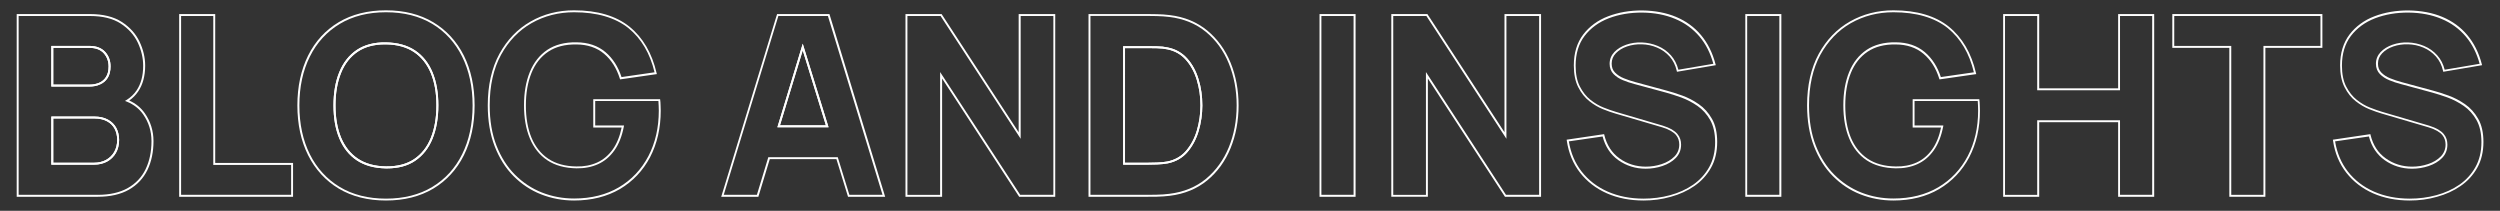 <?xml version="1.0" encoding="UTF-8"?> <svg xmlns="http://www.w3.org/2000/svg" xmlns:xlink="http://www.w3.org/1999/xlink" version="1.1" id="Layer_1" x="0px" y="0px" viewBox="0 0 3876.4 326.9" style="enable-background:new 0 0 3876.4 326.9;" xml:space="preserve"><rect x="0" y="0" width="3876.4" height="326.9" fill="#333333" stroke="none"/> <style type="text/css"> .st0{fill:#FFFFFF;} </style> <g> <path class="st0" d="M600.1,261.1c-0.6,0-1.1,0-1.7,0c-18-0.3-33.2-4.5-45.2-12.5c-12-8-21.1-19.5-27.1-34c-6-14.4-9-31.6-9-51.2 c0-19.6,3-36.9,9-51.6c6-14.7,15.1-26.3,27.1-34.4c12-8,27.2-12,45.2-11.7c18,0.3,33.2,4.5,45.2,12.5l0,0c12,8,21.1,19.5,27.1,34 c6,14.4,9,31.6,9,51.2c0,19.6-3,36.9-9,51.6c-6,14.8-15.1,26.3-27.1,34.4C632.1,257.2,617.4,261.1,600.1,261.1z M596.8,68.8 c-16.7,0-30.8,3.8-41.9,11.2c-11.5,7.7-20.3,18.8-26,33c-5.8,14.3-8.7,31.2-8.7,50.4s2.9,36,8.7,50c5.8,13.9,14.5,24.9,26,32.6 c11.5,7.7,26.2,11.8,43.6,12c17.4,0.2,32-3.5,43.5-11.2c11.5-7.7,20.3-18.8,26-33c5.8-14.3,8.7-31.3,8.7-50.4c0-19.2-2.9-36-8.7-50 c-5.8-13.9-14.5-24.9-26-32.6c-11.5-7.7-26.2-11.8-43.6-12C597.9,68.8,597.4,68.8,596.8,68.8z"></path> <path class="st0" d="M146.1,255.3H79.6v-74.6h66.5c8.4,0,15.5,1.6,21.3,4.8h0c5.8,3.2,10.1,7.5,13,13c2.8,5.4,4.3,11.6,4.3,18.4 c0,7.8-1.7,14.6-5,20.3c-3.3,5.7-7.9,10.2-13.7,13.4C160.1,253.7,153.5,255.3,146.1,255.3z M82.6,252.3h63.5c6.9,0,13-1.5,18.4-4.4 c5.3-2.9,9.5-7,12.6-12.3c3-5.3,4.6-11.6,4.6-18.8c0-6.3-1.3-12.1-3.9-17c-2.6-4.9-6.5-8.9-11.8-11.7c-5.3-2.9-11.9-4.4-19.8-4.4 H82.6V252.3z"></path> <path class="st0" d="M138.7,134.2H79.6v-63h59.1c10.5,0,18.7,3.1,24.3,9.2c5.6,6.1,8.4,13.7,8.4,22.6c0,7.1-1.5,13.1-4.3,17.6 c-2.9,4.6-6.8,8-11.8,10.2C150.5,133.1,144.9,134.2,138.7,134.2z M82.6,131.2h56.1c5.7,0,10.9-1,15.4-3l0,0c4.4-1.9,7.9-5,10.4-9.1 c2.6-4.1,3.9-9.5,3.9-16c0-8.1-2.6-15.1-7.6-20.6c-5-5.5-12.4-8.3-22.1-8.3H82.6V131.2z"></path> <path class="st0" d="M1780,255.3h-38.5V71.6h38.5c3.5,0,8.1,0.1,14.2,0.2c6,0.1,11.6,0.7,16.4,1.8c12.1,2.4,22.2,8.1,30.2,17l0,0 c7.9,8.8,13.9,19.7,17.7,32.5c3.9,12.7,5.8,26.3,5.8,40.3c0,13.4-1.9,26.7-5.6,39.4c-3.7,12.7-9.6,23.8-17.4,32.9 c-7.9,9.2-18.2,15.1-30.7,17.6c-4.9,0.9-10.4,1.5-16.4,1.7C1788.3,255.2,1783.5,255.3,1780,255.3z M1744.5,252.3h35.5 c3.5,0,8.3-0.1,14.2-0.3c5.9-0.2,11.2-0.7,15.9-1.6c11.8-2.4,21.6-8,29-16.6c7.5-8.8,13.2-19.4,16.8-31.8 c3.6-12.4,5.5-25.3,5.5-38.5c0-13.8-1.9-27.1-5.7-39.5c-3.7-12.3-9.5-22.9-17.1-31.4c-7.5-8.4-17.1-13.8-28.6-16.1 c-4.7-1-10-1.6-15.9-1.7c-6.1-0.1-10.7-0.2-14.2-0.2h-35.5V252.3z"></path> <path class="st0" d="M1284.7,197.3h-79.3l39.3-129.5L1284.7,197.3z M1209.4,194.3h71.2L1244.7,78L1209.4,194.3z"></path> <path class="st0" d="M151.6,305.1H25.9V21.8h113.6c20.2,0,36.8,4.1,49.3,12.2c12.5,8.1,21.8,18.4,27.6,30.7 c5.8,12.2,8.7,24.7,8.7,37.2c0,15.9-3.7,29.4-10.9,40c-3.8,5.6-8.5,10.3-13.8,14c10.1,4.5,18.2,11.2,24.2,19.8 c8.9,12.8,13.4,27.3,13.4,43.1c0,16.9-3.2,32-9.4,44.8c-6.3,12.9-15.9,23.2-28.7,30.5C187.1,301.4,170.8,305.1,151.6,305.1z M28.9,302.1h122.7c18.7,0,34.4-3.6,46.7-10.6c12.3-7,21.5-16.8,27.5-29.2c6-12.5,9.1-27.1,9.1-43.5c0-15.2-4.3-29.1-12.9-41.4 c-6.1-8.8-14.7-15.5-25.4-19.8l-2.8-1.1l2.6-1.6c6-3.7,11.2-8.6,15.3-14.6c6.9-10.1,10.3-23,10.3-38.3c0-12-2.8-24.1-8.4-36 c-5.6-11.8-14.5-21.7-26.5-29.5c-12-7.8-28.1-11.7-47.7-11.7H28.9V302.1z M146.1,255.3H79.6v-74.6h66.5c8.4,0,15.5,1.6,21.3,4.8 c5.8,3.2,10.1,7.5,13,13c2.8,5.4,4.3,11.6,4.3,18.4c0,7.8-1.7,14.6-5,20.3l0,0c-3.3,5.7-7.9,10.2-13.7,13.4 C160.1,253.7,153.5,255.3,146.1,255.3z M82.6,252.3h63.5c6.9,0,13-1.5,18.4-4.4c5.3-2.9,9.5-7,12.6-12.3l0,0 c3-5.3,4.6-11.6,4.6-18.8c0-6.3-1.3-12.1-3.9-17c-2.6-4.9-6.5-8.9-11.8-11.7c-5.3-2.9-11.9-4.4-19.8-4.4H82.6V252.3z M138.7,134.2 H79.6v-63h59.1c10.5,0,18.7,3.1,24.3,9.2c5.6,6.1,8.4,13.7,8.4,22.6c0,7.1-1.5,13.1-4.3,17.6c-2.9,4.6-6.8,8-11.8,10.2 C150.5,133.1,144.9,134.2,138.7,134.2z M82.6,131.2h56.1c5.7,0,10.9-1,15.4-3c4.4-1.9,7.9-5,10.4-9.1c2.6-4.1,3.9-9.5,3.9-16 c0-8.1-2.6-15.1-7.6-20.6c-5-5.5-12.4-8.3-22.1-8.3H82.6V131.2z"></path> <path class="st0" d="M454.4,305.1H277.8V21.8h55.9v230.8h120.7V305.1z M280.8,302.1h170.6v-46.4H330.7V24.8h-49.9V302.1z"></path> <path class="st0" d="M598.5,310.9c-28.2,0-52.8-6.2-73.3-18.5c-20.5-12.3-36.4-29.7-47.5-51.8c-11-22-16.6-48-16.6-77.2 c0-29.2,5.6-55.1,16.6-77.2c11-22.1,27-39.5,47.5-51.8C545.7,22.2,570.3,16,598.5,16c28.2,0,52.8,6.2,73.3,18.5l0,0 c20.5,12.3,36.4,29.7,47.5,51.8c11,22,16.6,48,16.6,77.2c0,29.2-5.6,55.1-16.6,77.2c-11,22.1-27,39.5-47.5,51.8 C651.3,304.7,626.7,310.9,598.5,310.9z M598.5,19c-27.6,0-51.8,6.1-71.7,18.1c-20,12-35.6,29-46.3,50.6 c-10.8,21.6-16.3,47.1-16.3,75.8c0,28.7,5.5,54.2,16.3,75.8c10.8,21.6,26.4,38.6,46.3,50.6c20,12,44.1,18.1,71.7,18.1 c27.6,0,51.8-6.1,71.7-18.1c20-12,35.6-29,46.3-50.6c10.8-21.6,16.3-47.1,16.3-75.8c0-28.7-5.5-54.2-16.3-75.8 C705.8,66.1,690.2,49,670.2,37l0,0C650.2,25,626.1,19,598.5,19z M600.1,261.1c-0.6,0-1.1,0-1.7,0c-18-0.3-33.2-4.5-45.2-12.5 c-12-8-21.1-19.5-27.1-34c-6-14.4-9-31.6-9-51.2c0-19.6,3-36.9,9-51.6c6-14.7,15.1-26.3,27.1-34.4c12-8,27.2-12,45.2-11.7 c18,0.3,33.2,4.5,45.2,12.5c12,8,21.1,19.5,27.1,34c6,14.4,9,31.6,9,51.2c0,19.6-3,36.9-9,51.6l0,0c-6,14.8-15.1,26.3-27.1,34.4 C632.1,257.2,617.4,261.1,600.1,261.1z M596.8,68.8c-16.7,0-30.8,3.8-41.9,11.2c-11.5,7.7-20.3,18.8-26,33 c-5.8,14.3-8.7,31.2-8.7,50.4s2.9,36,8.7,50c5.8,13.9,14.5,24.9,26,32.6c11.5,7.7,26.2,11.8,43.6,12c17.4,0.2,32-3.5,43.5-11.2 c11.5-7.7,20.3-18.8,26-33l0,0c5.8-14.3,8.7-31.3,8.7-50.4c0-19.2-2.9-36-8.7-50c-5.8-13.9-14.5-24.9-26-32.6 c-11.5-7.7-26.2-11.8-43.6-12C597.9,68.8,597.4,68.8,596.8,68.8z"></path> <path class="st0" d="M890.1,310.9c-17.8,0-34.9-3.2-51-9.5c-16.1-6.3-30.5-15.9-42.8-28.3c-12.4-12.4-22.2-28-29.3-46.3 c-7.1-18.3-10.7-39.6-10.7-63.4c0-31.1,6.1-58,18-79.8c12-21.9,28.3-38.8,48.5-50.3C842.8,21.8,865.5,16,890.1,16 c36.3,0,65.2,8.6,86,25.4c20.8,16.9,34.9,41.1,42,71.9l0.4,1.6l-57,8.2l-0.4-1.2c-5-16-13.1-29-24.4-38.5 c-11.2-9.5-25.7-14.4-43.1-14.5c-17.4-0.2-32,3.5-43.5,11.2c-11.5,7.7-20.3,18.8-26,33c-5.8,14.3-8.7,31.2-8.7,50.4 c0,19.2,2.9,36,8.7,50c5.8,13.9,14.5,24.9,26,32.6c11.5,7.7,26.2,11.8,43.6,12c11.8,0.3,22.6-1.8,32.2-6.1 c9.5-4.3,17.6-11.1,24.2-20.3c6.3-8.9,11-20.3,13.8-34h-44v-43.9h103.6l0.2,1.3c0.3,1.8,0.5,4.8,0.6,9.1c0.1,4.6,0.2,6.8,0.2,7.4 c0,27-5.6,51.2-16.5,72.1c-11,20.9-26.7,37.5-46.7,49.4C941.1,304.9,917.2,310.9,890.1,310.9z M890.1,19c-24,0-46.2,5.7-65.9,16.9 c-19.7,11.2-35.6,27.8-47.3,49.1c-11.7,21.4-17.6,47.8-17.6,78.4c0,23.5,3.5,44.4,10.5,62.3c7,17.9,16.6,33.1,28.7,45.2 c12.1,12.1,26.1,21.4,41.8,27.6c15.7,6.2,32.5,9.3,49.9,9.3c26.6,0,50-5.9,69.5-17.4c19.5-11.5,34.8-27.7,45.6-48.2 c10.7-20.4,16.2-44.2,16.2-70.7c0-0.6-0.1-2.9-0.2-7.4c-0.1-3.3-0.2-5.8-0.4-7.5h-98v37.9h44.7l-0.3,1.8 c-2.9,14.9-7.8,27.4-14.7,37c-6.9,9.7-15.4,16.8-25.4,21.3c-10,4.5-21.2,6.6-33.4,6.4c-18-0.3-33.2-4.5-45.2-12.5 c-12-8-21.1-19.5-27.1-34c-6-14.4-9-31.6-9-51.2c0-19.6,3-36.9,9-51.6c6-14.7,15.1-26.3,27.1-34.4c12-8,27.2-12,45.2-11.7 c18.2,0.1,33.3,5.3,45,15.2c11.4,9.7,19.7,22.7,24.9,38.7l51.2-7.4c-7-29.4-20.7-52.5-40.6-68.6C953.9,27.3,925.6,19,890.1,19z"></path> <path class="st0" d="M1372.5,305.1h-57.6l-18-58.4h-103.3l-17.7,58.4h-57.6l86.6-283.3h81.2L1372.5,305.1z M1317,302.1h51.4 l-84.7-277.3h-76.8l-84.7,277.3h51.4l17.7-58.4H1299L1317,302.1z M1284.7,197.3h-79.3l39.3-129.5L1284.7,197.3z M1209.4,194.3h71.2 L1244.7,78L1209.4,194.3z"></path> <path class="st0" d="M1636.3,305.1h-56l-119.5-183.3v183.3H1404V21.8h56l119.5,183.3V21.8h56.7V305.1z M1581.9,302.1h51.4V24.8 h-50.7v190.4L1458.4,24.8H1407v277.3h50.7V111.7L1581.9,302.1z"></path> <path class="st0" d="M1780,305.1h-92.2V21.8h92.2c2.2,0,6.7,0.1,13.7,0.2c6.9,0.1,13.6,0.6,20,1.4c22.8,2.7,42.3,10.8,58.2,23.9 l0,0c15.8,13.1,28,29.9,36.2,50c8.2,20.1,12.4,42.3,12.4,66.2c0,23.8-4.2,46.1-12.4,66.2c-8.2,20.1-20.4,37-36.2,50 c-15.9,13.1-35.4,21.1-58.2,23.9c-6.4,0.8-13.1,1.2-20,1.4C1786.8,305,1782.2,305.1,1780,305.1z M1690.8,302.1h89.2 c2.3,0,6.8-0.1,13.6-0.2c6.8-0.1,13.4-0.6,19.7-1.4c22.2-2.7,41.2-10.5,56.6-23.2c15.4-12.8,27.3-29.2,35.4-48.9 c8.1-19.7,12.2-41.6,12.2-65c0-23.4-4.1-45.3-12.2-65c-8-19.7-19.9-36.1-35.4-48.9c-15.4-12.7-34.5-20.5-56.6-23.2 c-6.3-0.8-12.9-1.2-19.7-1.4c-7-0.1-11.4-0.2-13.6-0.2h-89.2V302.1z M1780,255.3h-38.5V71.6h38.5c3.5,0,8.1,0.1,14.2,0.2 c6,0.1,11.6,0.7,16.4,1.8c12.1,2.4,22.2,8.1,30.2,17c7.9,8.8,13.9,19.7,17.7,32.5c3.9,12.7,5.8,26.3,5.8,40.3 c0,13.4-1.9,26.7-5.6,39.4c-3.7,12.7-9.6,23.8-17.4,32.9c-7.9,9.2-18.2,15.1-30.7,17.6c-4.9,0.9-10.4,1.5-16.4,1.7 C1788.3,255.2,1783.5,255.3,1780,255.3z M1744.5,252.3h35.5c3.5,0,8.3-0.1,14.2-0.3c5.9-0.2,11.2-0.7,15.9-1.6 c11.8-2.4,21.6-8,29-16.6c7.5-8.8,13.2-19.4,16.8-31.8l0,0c3.6-12.4,5.5-25.3,5.5-38.5c0-13.8-1.9-27.1-5.7-39.5 c-3.7-12.3-9.5-22.9-17.1-31.4c-7.5-8.4-17.1-13.8-28.6-16.1c-4.7-1-10-1.6-15.9-1.7c-6.1-0.1-10.7-0.2-14.2-0.2h-35.5V252.3z"></path> <path class="st0" d="M2101.9,305.1h-55.9V21.8h55.9V305.1z M2048.9,302.1h49.9V24.8h-49.9V302.1z"></path> <path class="st0" d="M2389.5,305.1h-56l-0.4-0.7L2214,121.8v183.3h-56.7V21.8h56l0.4,0.7l119.1,182.6V21.8h56.7V305.1z M2335.1,302.1h51.4V24.8h-50.7v190.4L2211.7,24.8h-51.4v277.3h50.7V111.7L2335.1,302.1z"></path> <path class="st0" d="M2548.4,310.9c-20.9,0-40-3.7-56.8-11.1c-16.8-7.4-30.8-18.2-41.6-32c-10.8-13.8-17.8-30.5-20.6-49.7l-0.2-1.5 l58.1-8.6l0.3,1.3c3.8,15.7,11.7,27.9,23.5,36.3c11.9,8.5,25.6,12.8,40.8,12.8c8.5,0,16.8-1.3,24.8-4c7.9-2.6,14.5-6.6,19.6-11.7 c4.9-5,7.5-11.3,7.5-18.6c0-2.7-0.4-5.3-1.2-7.8c-0.8-2.5-2.1-4.8-3.9-7c-1.8-2.2-4.5-4.3-7.9-6.3c-3.5-2-7.9-3.9-13.2-5.5 l-72.8-21.4c-5.5-1.6-11.9-3.8-19.1-6.7c-7.3-2.9-14.5-7.1-21.3-12.5c-6.9-5.4-12.7-12.7-17.2-21.6c-4.6-8.9-6.9-20.3-6.9-33.9 c0-19.1,4.9-35.2,14.5-47.8c9.6-12.6,22.6-22.2,38.6-28.3c15.9-6.1,33.8-9.2,53.1-9.1c19.4,0.3,37.1,3.6,52.3,10 c15.3,6.4,28.4,15.9,38.7,28.2c10.3,12.3,17.9,27.4,22.5,45.1l0.4,1.6l-60.2,10.2l-0.3-1.4c-2-8.8-5.8-16.3-11.1-22.3 c-5.4-6-11.9-10.7-19.4-13.8c-7.5-3.2-15.5-4.9-23.7-5.1c-8.1-0.3-15.8,0.9-22.9,3.3c-7.1,2.4-12.9,6-17.3,10.6 c-4.4,4.6-6.5,9.8-6.5,16.1c0,5.7,1.7,10.3,5.2,13.8c3.6,3.7,8.2,6.7,13.7,8.9c5.6,2.3,11.5,4.2,17.3,5.8l48.7,13.2 c7.3,1.9,15.4,4.5,24.3,7.7c8.9,3.2,17.6,7.7,25.8,13.4l0,0c8.3,5.7,15.2,13.4,20.5,22.8c5.4,9.4,8.1,21.4,8.1,35.8 c0,15.2-3.2,28.8-9.6,40.1c-6.4,11.4-15.1,20.9-25.9,28.3c-10.7,7.4-23,13-36.6,16.7C2576.9,309.1,2562.8,310.9,2548.4,310.9z M2432.6,219.2c2.9,18,9.6,33.7,19.8,46.8c10.5,13.4,24.1,23.9,40.5,31.1c16.4,7.2,35.1,10.9,55.6,10.9c14.1,0,27.9-1.8,41.2-5.4 c13.2-3.6,25.2-9,35.6-16.2c10.4-7.2,18.8-16.4,24.9-27.3c6.1-10.9,9.2-24,9.2-38.7c0-13.8-2.6-25.4-7.7-34.3 c-5.1-9-11.7-16.3-19.6-21.8l0,0c-8-5.5-16.4-9.9-25.1-13.1c-8.7-3.1-16.8-5.7-24-7.7l-48.7-13.2c-6-1.6-11.9-3.5-17.7-5.9 c-5.9-2.4-10.8-5.6-14.7-9.6c-4-4.1-6.1-9.5-6.1-15.9c0-7,2.5-13.1,7.3-18.2c4.8-5,11-8.8,18.5-11.4c7.5-2.6,15.5-3.8,24-3.5 c8.6,0.3,16.9,2.1,24.8,5.4c7.9,3.3,14.8,8.2,20.5,14.6c5.4,6.1,9.3,13.6,11.5,22.3l54.2-9.2c-4.5-16.5-11.7-30.8-21.5-42.3 c-10.1-11.9-22.7-21.1-37.6-27.3c-14.9-6.3-32.2-9.6-51.2-9.8c-18.9-0.1-36.4,2.9-52,8.9c-15.5,6-28,15.2-37.3,27.3 c-9.2,12.1-13.9,27.6-13.9,46c0,13.1,2.2,24,6.6,32.5c4.4,8.5,9.9,15.5,16.4,20.6c6.6,5.2,13.5,9.3,20.5,12 c7.1,2.8,13.4,5,18.8,6.6l72.8,21.4c5.5,1.7,10.2,3.7,13.9,5.8c3.7,2.2,6.6,4.5,8.7,7c2.1,2.5,3.6,5.2,4.5,8 c0.9,2.8,1.3,5.7,1.3,8.7c0,8.2-2.8,15.1-8.3,20.7c-5.4,5.5-12.4,9.6-20.7,12.4c-8.3,2.8-17,4.2-25.8,4.2 c-15.8,0-30.1-4.5-42.5-13.3c-12.1-8.6-20.3-21-24.4-36.7L2432.6,219.2z"></path> <path class="st0" d="M2762.1,305.1h-55.9V21.8h55.9V305.1z M2709.1,302.1h49.9V24.8h-49.9V302.1z"></path> <path class="st0" d="M2935.8,310.9c-17.8,0-34.9-3.2-51-9.5c-16.1-6.3-30.5-15.9-42.8-28.3c-12.4-12.4-22.2-28-29.3-46.3 c-7.1-18.3-10.7-39.6-10.7-63.4c0-31.1,6.1-58,18-79.8c12-21.9,28.3-38.8,48.5-50.3c20.2-11.5,42.9-17.3,67.4-17.3 c36.3,0,65.2,8.6,86,25.4c20.8,16.9,34.9,41.1,42,71.9l0.4,1.6l-57,8.2l-0.4-1.2c-5-16-13.1-29-24.4-38.5 c-11.2-9.5-25.7-14.4-43.1-14.5c-17.4-0.3-32,3.5-43.5,11.2c-11.5,7.7-20.3,18.8-26,33c-5.8,14.3-8.7,31.2-8.7,50.4 c0,19.2,2.9,36,8.7,50c5.8,13.9,14.5,24.9,26,32.6c11.5,7.7,26.2,11.8,43.6,12c11.8,0.3,22.6-1.8,32.2-6.1 c9.5-4.3,17.7-11.1,24.2-20.3c6.3-8.9,11-20.3,13.8-34h-44v-43.9H3069l0.2,1.3c0.3,1.8,0.5,4.8,0.6,9.1c0.1,4.6,0.2,6.8,0.2,7.4 c0,27-5.6,51.3-16.5,72.1c-11,20.9-26.7,37.5-46.7,49.4C2986.8,304.9,2962.9,310.9,2935.8,310.9z M2935.8,19 c-24,0-46.2,5.7-65.9,16.9c-19.7,11.2-35.6,27.8-47.3,49.1c-11.7,21.4-17.6,47.8-17.6,78.4c0,23.5,3.5,44.4,10.5,62.3 c7,17.9,16.6,33.1,28.7,45.2c12.1,12.1,26.1,21.4,41.8,27.6c15.7,6.2,32.5,9.3,49.9,9.3c26.6,0,50-5.9,69.5-17.4 c19.5-11.5,34.8-27.7,45.6-48.2c10.7-20.4,16.2-44.2,16.2-70.7c0-0.6-0.1-2.9-0.2-7.4c-0.1-3.3-0.2-5.8-0.4-7.5h-98v37.9h44.7 l-0.3,1.8c-2.9,14.9-7.8,27.4-14.7,37c-6.9,9.7-15.4,16.8-25.4,21.3c-10,4.5-21.2,6.6-33.4,6.4c-18-0.3-33.2-4.5-45.2-12.5 c-12-8-21.1-19.5-27.1-34c-6-14.4-9-31.6-9-51.2c0-19.6,3-36.9,9-51.6c6-14.7,15.1-26.3,27.1-34.4c12-8,27.2-12,45.2-11.7 c18.2,0.1,33.3,5.3,45,15.2c11.4,9.7,19.7,22.7,24.9,38.7l51.2-7.4c-7-29.4-20.7-52.5-40.6-68.6C2999.6,27.3,2971.3,19,2935.8,19z"></path> <path class="st0" d="M3340.2,305.1h-55.9V189.5h-122.4v115.6h-55.9V21.8h55.9V137h122.4V21.8h55.9V305.1z M3287.2,302.1h49.9V24.8 h-49.9V140h-128.4V24.8h-49.9v277.3h49.9V186.5h128.4V302.1z"></path> <path class="st0" d="M3512.6,305.1h-55.9V74.2h-88.4V21.8H3601v52.4h-88.4V305.1z M3459.7,302.1h49.9V71.2h88.4V24.8h-226.7v46.4 h88.4V302.1z"></path> <path class="st0" d="M3736.5,310.9c-20.9,0-40-3.7-56.8-11.1c-16.8-7.4-30.8-18.2-41.6-32c-10.8-13.8-17.8-30.5-20.6-49.7l-0.2-1.5 l58.1-8.6l0.3,1.3c3.8,15.7,11.7,27.9,23.6,36.3c11.9,8.5,25.6,12.8,40.8,12.8c8.5,0,16.8-1.3,24.8-4c7.9-2.6,14.5-6.6,19.6-11.7 c4.9-5,7.5-11.3,7.5-18.6c0-2.7-0.4-5.3-1.2-7.8c-0.8-2.5-2.1-4.8-3.9-7c-1.8-2.2-4.5-4.3-7.9-6.3c-3.5-2-7.9-3.9-13.2-5.5 l-72.8-21.4c-5.5-1.6-11.9-3.8-19.1-6.7c-7.3-2.9-14.5-7.1-21.3-12.5c-6.9-5.4-12.7-12.7-17.2-21.6c-4.6-8.9-6.9-20.3-6.9-33.9 c0-19.1,4.9-35.1,14.5-47.8c9.6-12.6,22.6-22.2,38.6-28.3c15.9-6.1,33.8-9.2,53.1-9.1c19.4,0.3,37.1,3.6,52.3,10 c15.3,6.4,28.4,15.9,38.7,28.2c10.3,12.3,17.9,27.4,22.5,45.1l0.4,1.6l-60.2,10.2l-0.3-1.4c-2-8.8-5.8-16.3-11.1-22.3 c-5.4-6-11.9-10.7-19.4-13.8c-7.5-3.2-15.5-4.9-23.7-5.1c-8.1-0.3-15.8,0.9-22.9,3.3c-7.1,2.4-12.9,6-17.3,10.6 c-4.4,4.6-6.5,9.8-6.5,16.1c0,5.7,1.7,10.3,5.2,13.8c3.6,3.7,8.2,6.7,13.7,8.9c5.6,2.3,11.5,4.2,17.3,5.8l48.7,13.2 c7.3,1.9,15.4,4.5,24.2,7.7c8.9,3.2,17.6,7.7,25.8,13.4c8.3,5.7,15.2,13.4,20.5,22.8l0,0c5.4,9.4,8.1,21.4,8.1,35.8 c0,15.2-3.2,28.8-9.6,40.1c-6.4,11.4-15.1,20.9-25.9,28.3c-10.7,7.4-23,13-36.6,16.7C3765,309.1,3750.9,310.9,3736.5,310.9z M3620.7,219.2c2.9,18,9.6,33.7,19.8,46.8c10.5,13.4,24.1,23.9,40.5,31.1c16.4,7.2,35.1,10.9,55.6,10.9c14.1,0,27.9-1.8,41.2-5.4 c13.2-3.6,25.2-9,35.6-16.2c10.4-7.2,18.8-16.4,24.9-27.3c6.1-10.9,9.3-24,9.3-38.7c0-13.8-2.6-25.3-7.7-34.3l0,0 c-5.1-9-11.7-16.3-19.6-21.8c-8-5.5-16.4-9.9-25.1-13.1c-8.7-3.1-16.8-5.7-24-7.7l-48.7-13.2c-6-1.6-11.9-3.5-17.7-5.9 c-5.9-2.4-10.8-5.6-14.7-9.6c-4-4.1-6.1-9.5-6.1-15.9c0-7,2.5-13.1,7.3-18.2c4.8-5,11-8.8,18.5-11.4c7.5-2.6,15.5-3.8,24-3.5 c8.6,0.3,16.9,2.1,24.8,5.4c7.9,3.3,14.8,8.2,20.5,14.6c5.4,6.1,9.3,13.5,11.5,22.3l54.2-9.2c-4.5-16.5-11.7-30.8-21.5-42.3 c-10-11.9-22.7-21.1-37.6-27.3c-14.9-6.3-32.2-9.6-51.2-9.8c-18.9-0.1-36.4,2.9-52,8.9c-15.5,6-28,15.2-37.3,27.3 c-9.2,12.1-13.9,27.6-13.9,46c0,13.1,2.2,24,6.6,32.5c4.4,8.5,9.9,15.5,16.4,20.6c6.6,5.2,13.5,9.3,20.5,12 c7.1,2.8,13.4,5,18.8,6.6l72.8,21.4c5.5,1.7,10.2,3.7,13.9,5.8c3.7,2.2,6.6,4.5,8.7,7c2.1,2.5,3.6,5.2,4.5,8 c0.9,2.8,1.3,5.7,1.3,8.7c0,8.2-2.8,15.1-8.3,20.7c-5.4,5.5-12.4,9.6-20.7,12.4c-8.3,2.8-17,4.2-25.8,4.2 c-15.8,0-30.1-4.5-42.5-13.3c-12.1-8.6-20.3-21-24.4-36.7L3620.7,219.2z"></path> </g> </svg> 